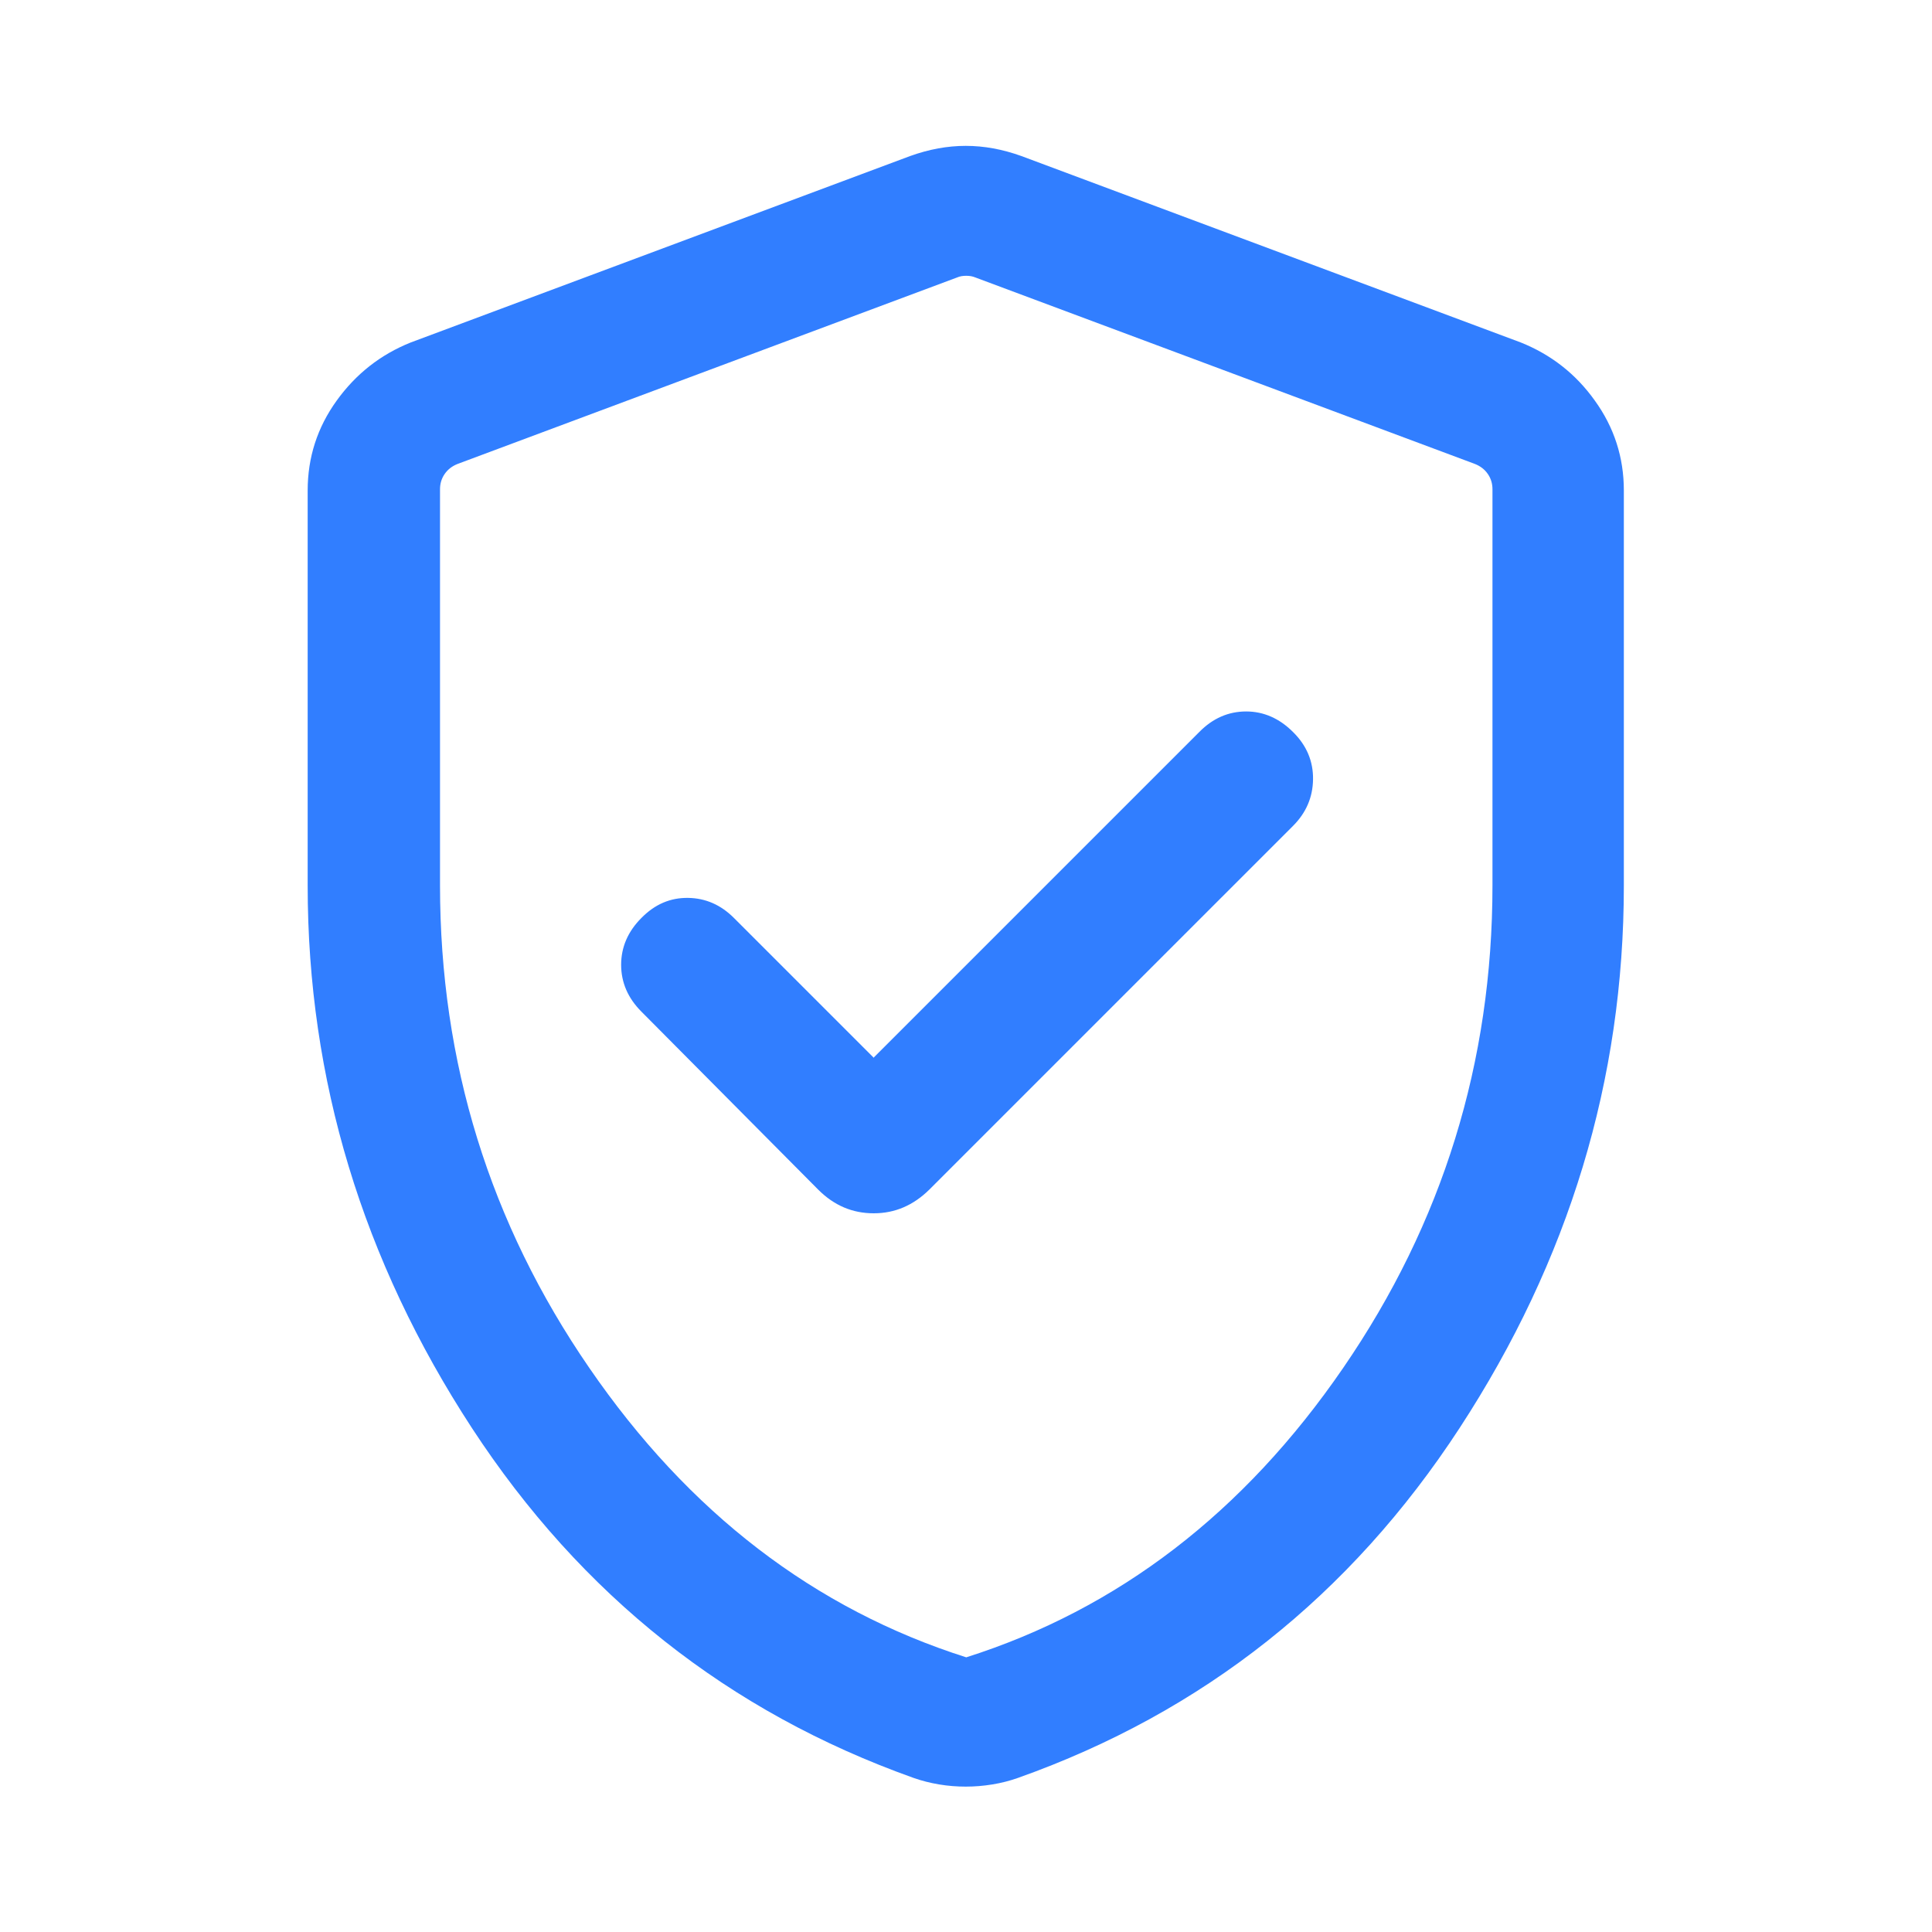 <?xml version="1.0" encoding="UTF-8"?><svg id="Layer_1" xmlns="http://www.w3.org/2000/svg" viewBox="0 0 80 80"><defs><style>.cls-1{fill:#317eff;}</style></defs><path class="cls-1" d="M36.18,43.8l-5.79-5.79c-.54-.54-1.17-.82-1.9-.83s-1.37.26-1.93.83c-.56.56-.84,1.21-.84,1.94s.28,1.38.84,1.94l7.32,7.37c.66.66,1.42.98,2.3.98.88,0,1.64-.33,2.3-.98l15.06-15.06c.54-.54.82-1.18.83-1.93.01-.74-.26-1.4-.83-1.96-.56-.56-1.21-.85-1.94-.85s-1.38.28-1.94.85l-13.47,13.47ZM40,73.98c-.38,0-.75-.03-1.11-.09s-.72-.15-1.06-.27c-7.66-2.73-13.76-7.56-18.29-14.49-4.53-6.94-6.8-14.43-6.8-22.46v-16.36c0-1.37.4-2.61,1.2-3.72.8-1.11,1.82-1.91,3.07-2.41l20.68-7.72c.78-.28,1.54-.42,2.3-.42s1.52.14,2.3.42l20.68,7.72c1.25.5,2.28,1.3,3.07,2.41.8,1.11,1.2,2.35,1.2,3.72v16.36c0,8.04-2.27,15.52-6.8,22.46-4.53,6.94-10.63,11.77-18.29,14.49-.34.12-.69.21-1.06.27s-.73.09-1.11.09ZM40,68.63c6.3-2,11.51-6,15.62-11.99,4.12-6,6.18-12.66,6.18-19.98v-16.4c0-.23-.06-.44-.19-.63-.13-.19-.31-.33-.54-.42l-20.68-7.72c-.12-.05-.24-.07-.38-.07-.14,0-.27.02-.38.07l-20.68,7.72c-.23.09-.41.23-.54.42-.13.19-.19.4-.19.63v16.4c0,7.33,2.06,13.99,6.18,19.98,4.12,6,9.33,9.99,15.62,11.99Z"/></svg>